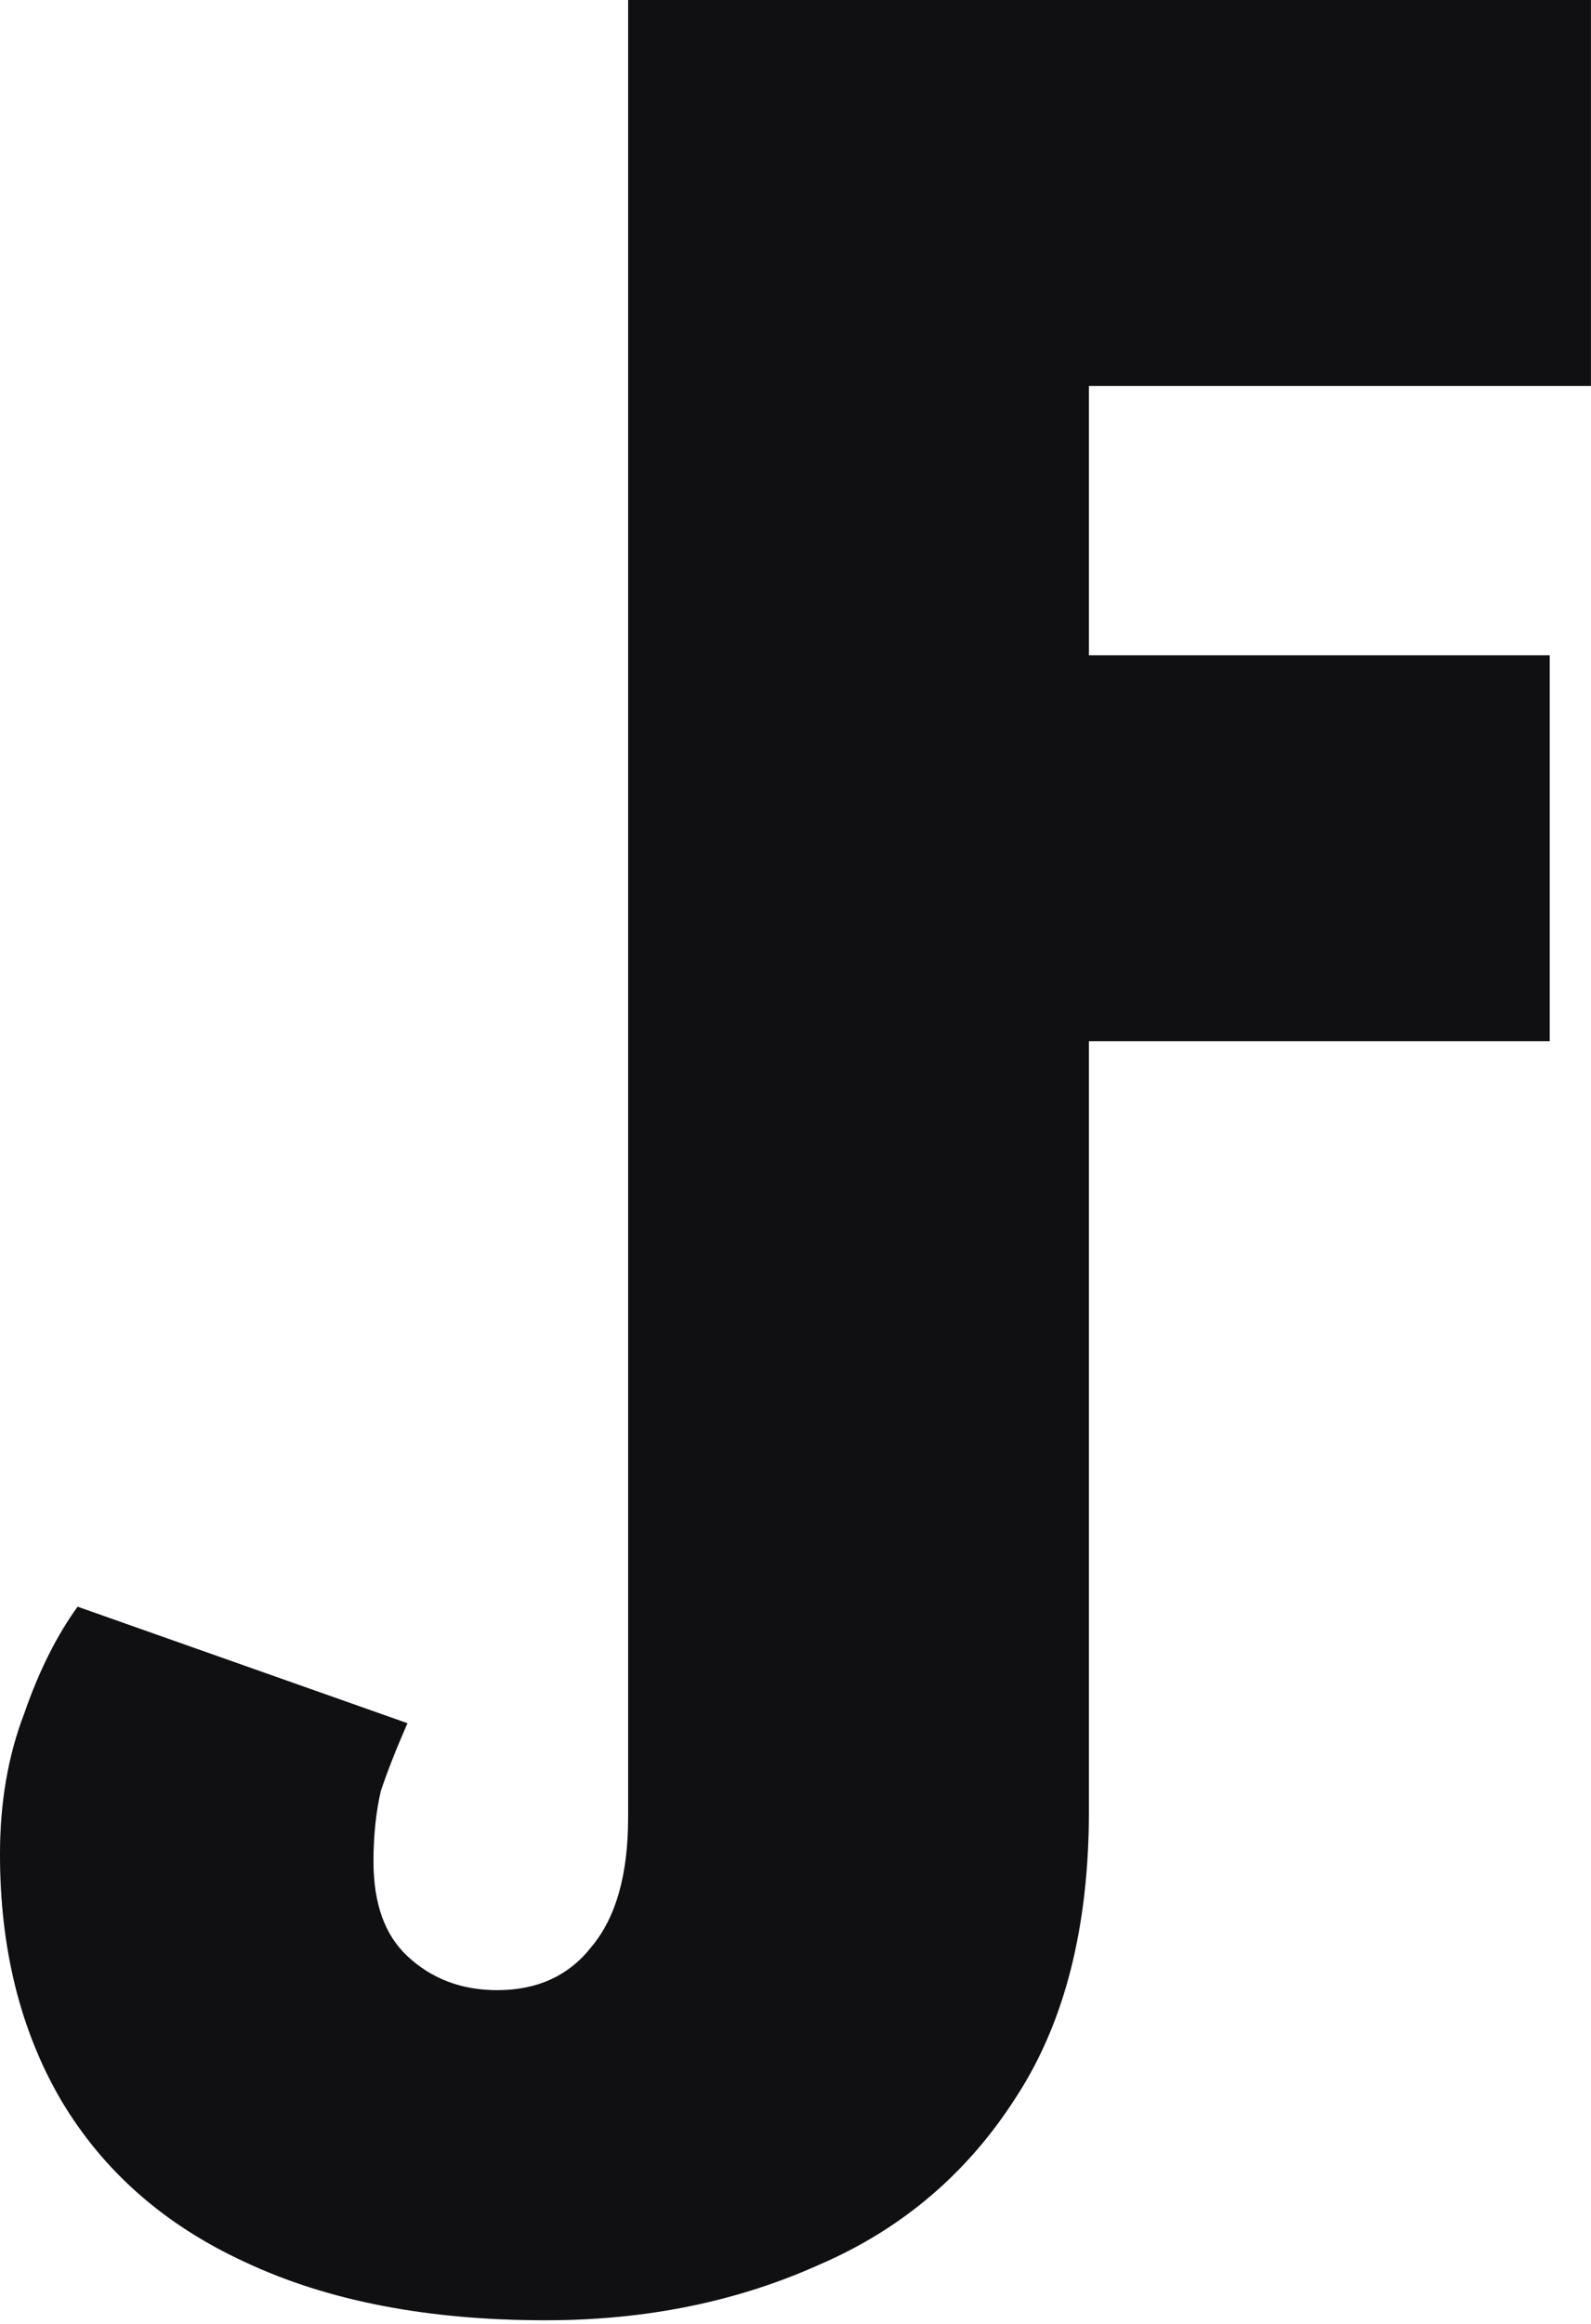 <svg width="185" height="270" viewBox="0 0 185 270" fill="none" xmlns="http://www.w3.org/2000/svg">
<path d="M63.45 269.592C49.726 269.592 38.07 267.336 28.482 262.824C19.082 258.5 11.938 252.202 7.05 243.93C2.35 235.846 0 226.352 0 215.448C0 209.432 0.94 203.98 2.82 199.092C4.512 194.204 6.58 190.068 9.024 186.684L47.376 200.22C46.06 203.228 45.026 205.86 44.274 208.116C43.71 210.56 43.428 213.286 43.428 216.294C43.428 221.182 44.744 224.848 47.376 227.292C50.196 229.924 53.674 231.24 57.81 231.24C62.51 231.24 66.176 229.548 68.808 226.164C71.628 222.78 73.038 217.798 73.038 211.218V0H184.992V44.838H126.618V76.14H180.198V120.978H126.618V210.372C126.618 223.908 123.798 235 118.158 243.648C112.518 252.484 104.904 258.97 95.316 263.106C85.728 267.43 75.106 269.592 63.45 269.592Z" fill="#141416"/>
<path d="M63.45 269.592C49.726 269.592 38.07 267.336 28.482 262.824C19.082 258.5 11.938 252.202 7.05 243.93C2.35 235.846 0 226.352 0 215.448C0 209.432 0.94 203.98 2.82 199.092C4.512 194.204 6.58 190.068 9.024 186.684L47.376 200.22C46.06 203.228 45.026 205.86 44.274 208.116C43.71 210.56 43.428 213.286 43.428 216.294C43.428 221.182 44.744 224.848 47.376 227.292C50.196 229.924 53.674 231.24 57.81 231.24C62.51 231.24 66.176 229.548 68.808 226.164C71.628 222.78 73.038 217.798 73.038 211.218V0H184.992V44.838H126.618V76.14H180.198V120.978H126.618V210.372C126.618 223.908 123.798 235 118.158 243.648C112.518 252.484 104.904 258.97 95.316 263.106C85.728 267.43 75.106 269.592 63.45 269.592Z" fill="black" fill-opacity="0.2"/>
</svg>
